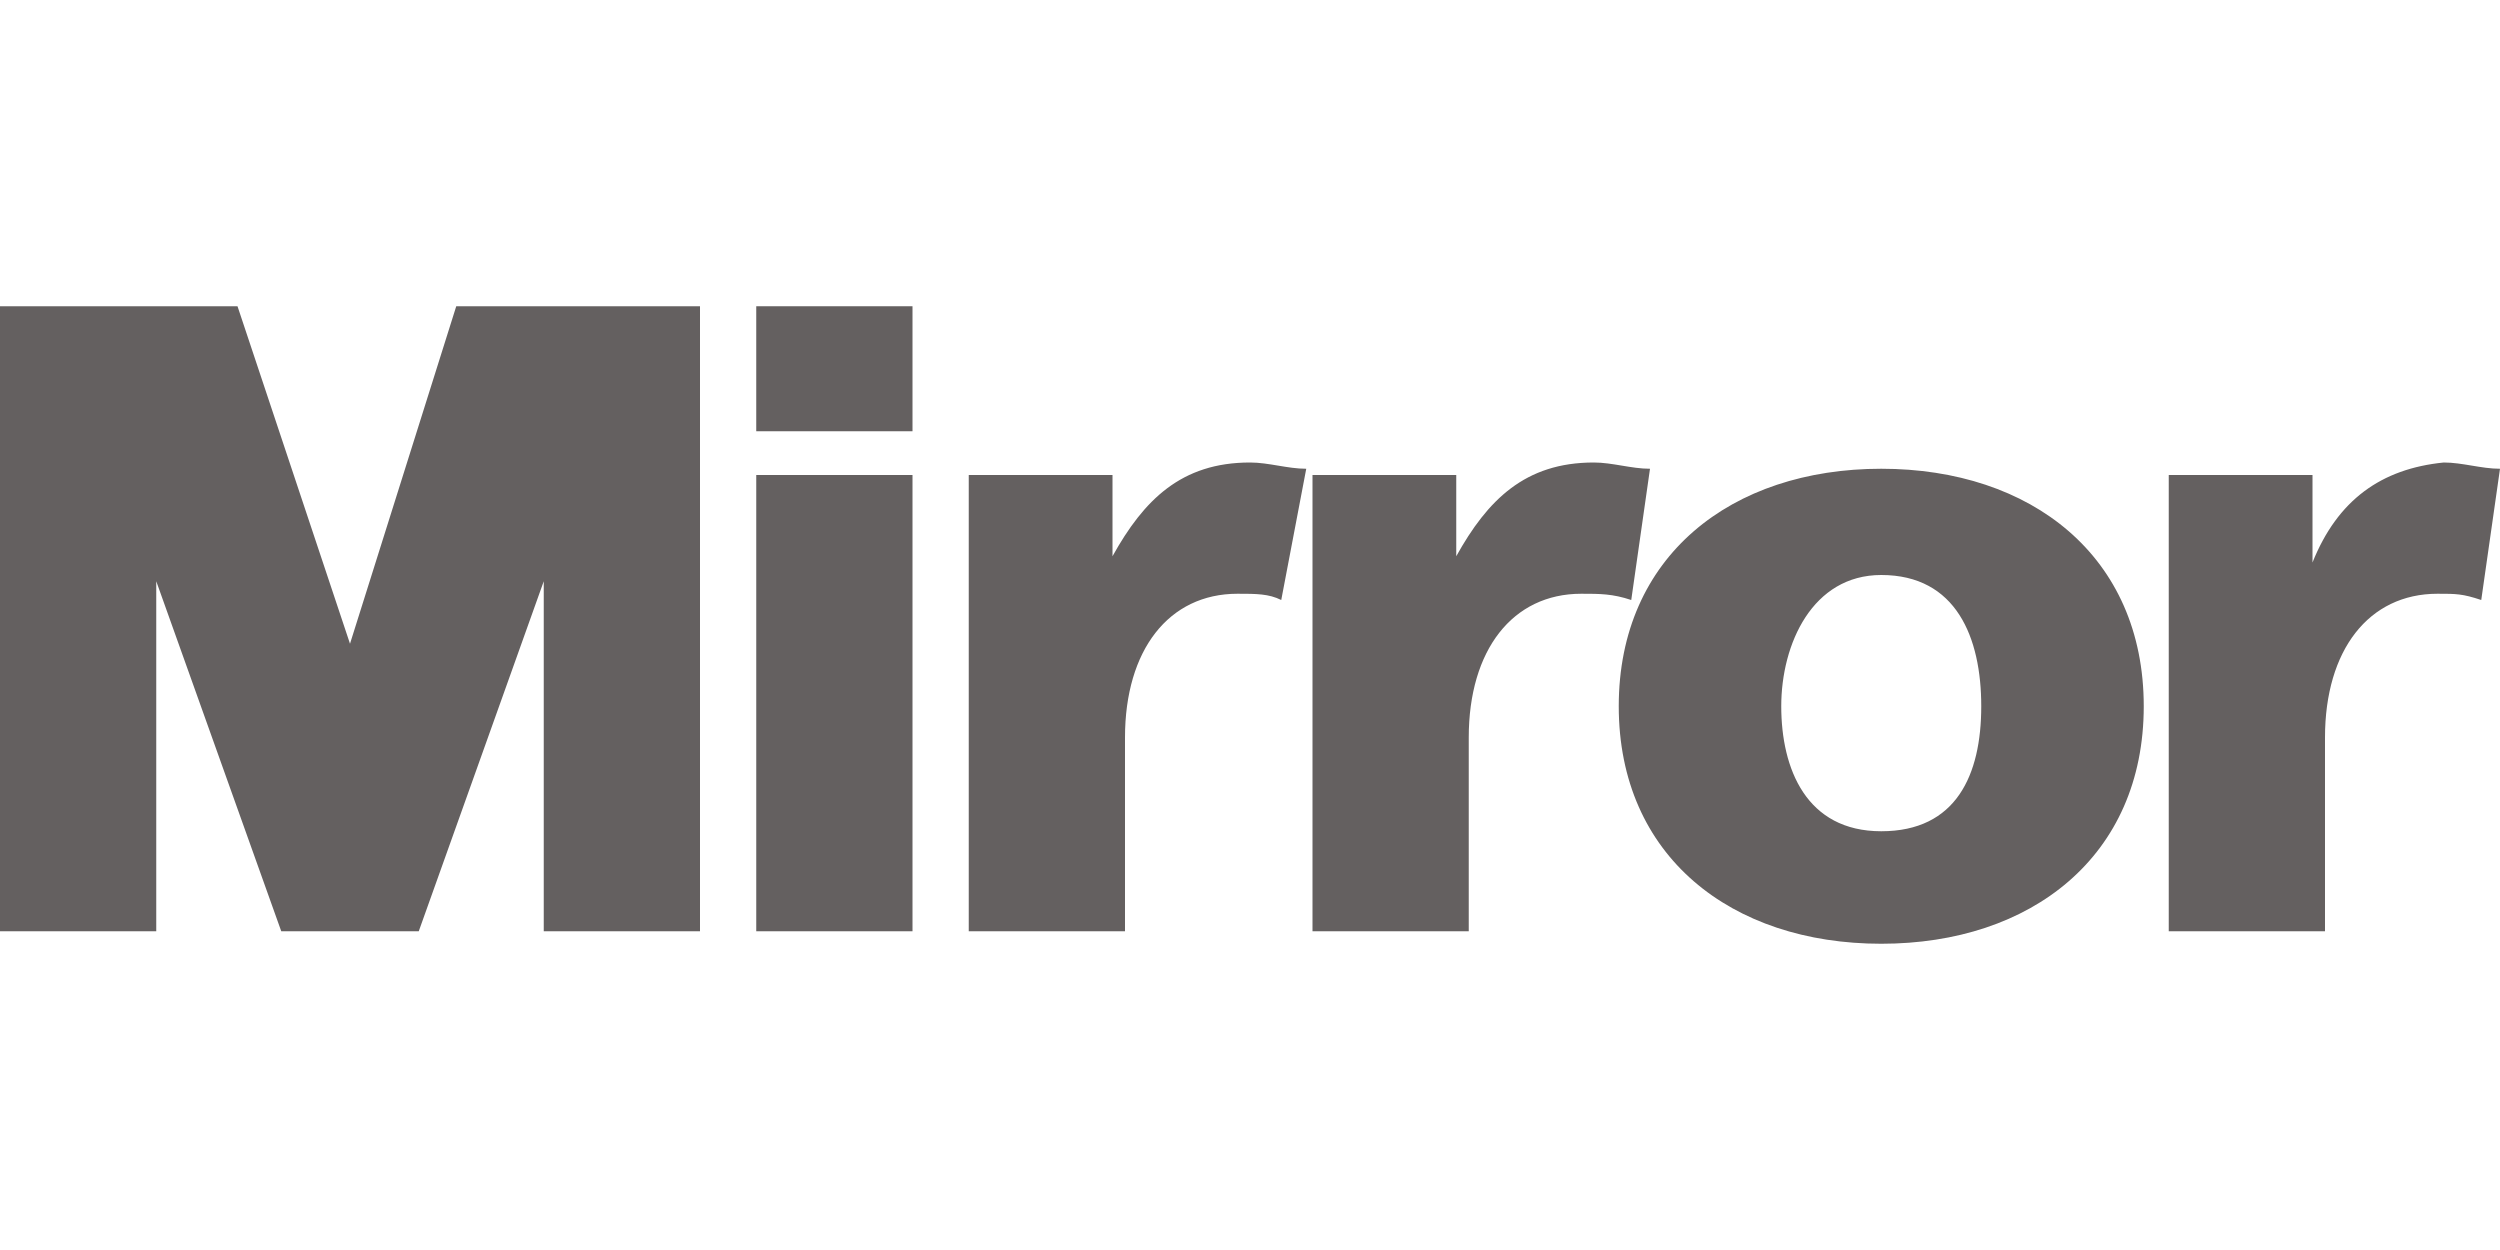 <svg width="40" height="20" viewBox="0 0 40 20" fill="none" xmlns="http://www.w3.org/2000/svg">
<path d="M0 14.9H2.5V9.3L4.5 14.9H6.7L8.7 9.3V14.9H11.2V4.9H7.3L5.6 10.3L3.8 4.9H0V14.9Z" fill="#646060"/>
<path d="M14.6 4.9H12.1V6.9H14.6V4.9Z" fill="#646060"/>
<path d="M40 7.5C39.7 7.5 39.4 7.4 39.1 7.4C38.1 7.5 37.4 8 37 9V7.6H34.7V14.9H37.2V11.8C37.2 10.4 37.9 9.5 39 9.5C39.3 9.5 39.4 9.5 39.7 9.6L40 7.5ZM30.1 13.3C28.9 13.3 28.5 12.3 28.5 11.3C28.5 10.3 29 9.2 30.1 9.2C31.3 9.2 31.7 10.2 31.7 11.3C31.7 12.4 31.3 13.3 30.1 13.3ZM30.1 15.1C32.5 15.1 34.3 13.7 34.3 11.3C34.3 8.9 32.5 7.5 30.1 7.5C27.7 7.5 25.9 8.9 25.9 11.3C25.9 13.7 27.7 15.1 30.1 15.1ZM26.4 7.5C26.1 7.5 25.8 7.4 25.5 7.4C24.4 7.4 23.8 8 23.3 8.9V7.6H21V14.9H23.5V11.8C23.5 10.4 24.2 9.5 25.3 9.5C25.6 9.5 25.8 9.5 26.1 9.6L26.4 7.5ZM20.9 7.5C20.6 7.5 20.3 7.4 20 7.4C18.9 7.4 18.3 8 17.8 8.9V7.6H15.5V14.9H18V11.8C18 10.4 18.7 9.5 19.8 9.5C20.1 9.5 20.3 9.5 20.5 9.6L20.9 7.5ZM12.1 14.9H14.6V7.6H12.1V14.9Z" fill="#646060"/>
</svg>
